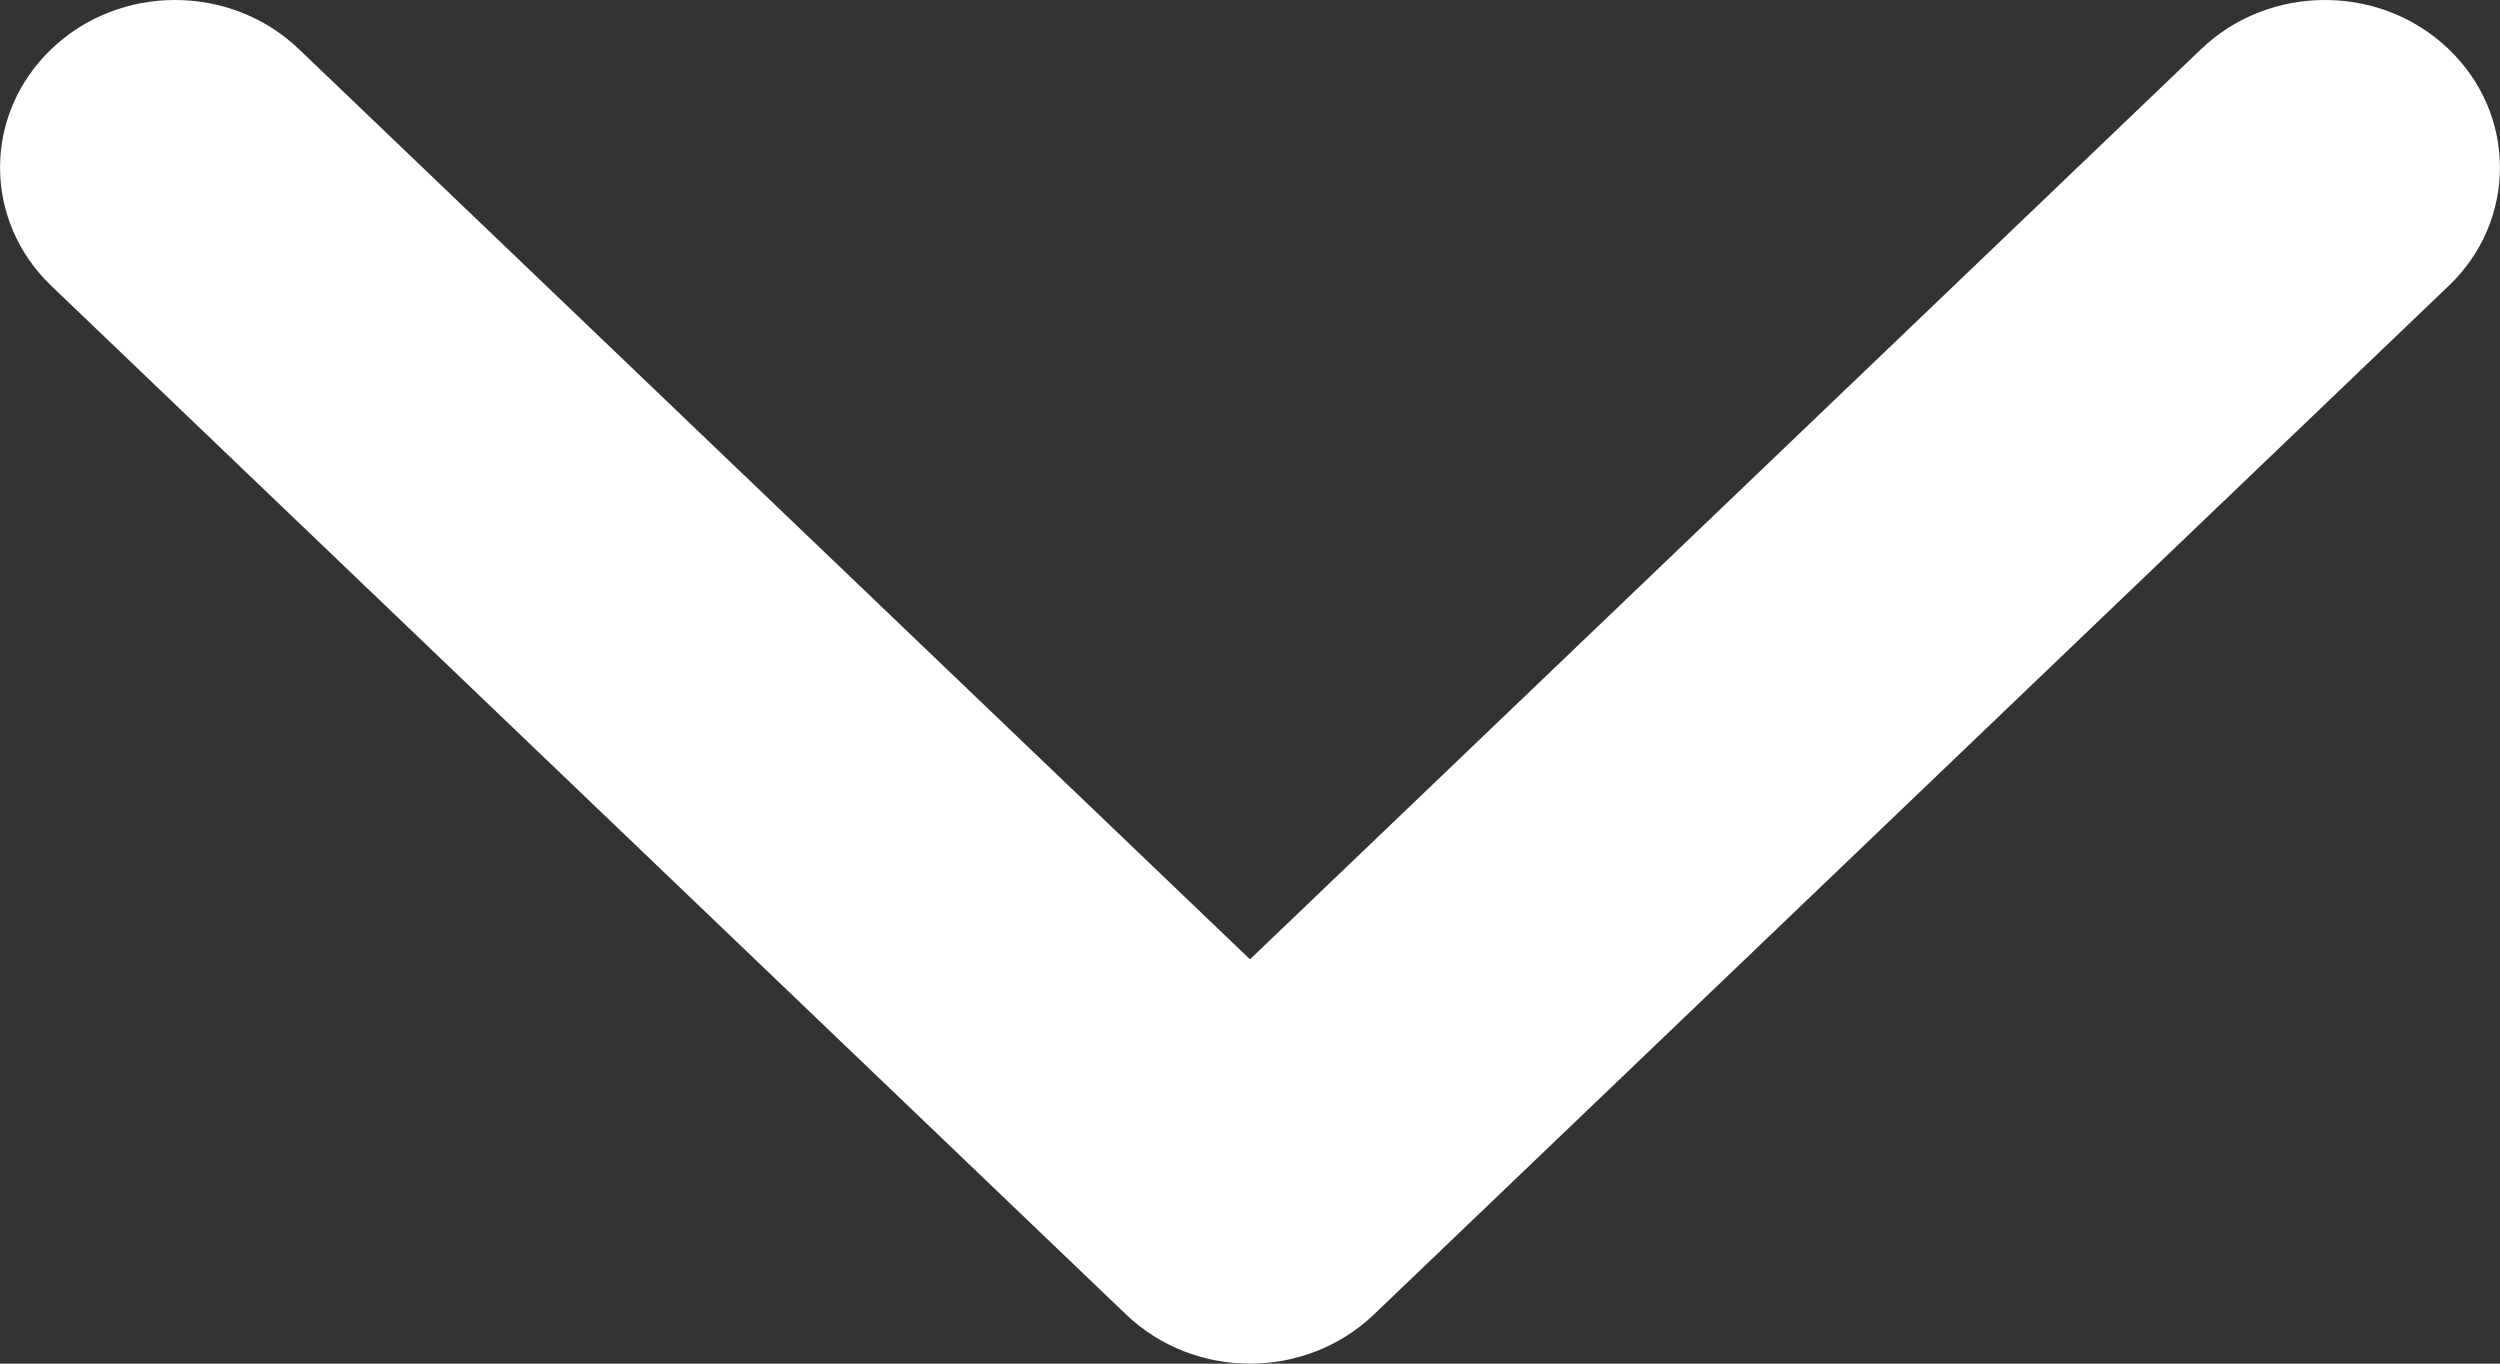 <?xml version="1.0" encoding="UTF-8"?>
<svg width="11px" height="6px" viewBox="0 0 11 6" version="1.1" xmlns="http://www.w3.org/2000/svg" xmlns:xlink="http://www.w3.org/1999/xlink">
    <rect x="0" y="0" width="11" height="6" fill="#333333" stroke="none"/>
    <!-- Generator: Sketch 52.6 (67491) - http://www.bohemiancoding.com/sketch -->
    <title>Path</title>
    <desc>Created with Sketch.</desc>
    <g id="Вікінг" stroke="none" stroke-width="1" fill="none" fill-rule="evenodd">
        <g id="Квартири" transform="translate(-1515, -79)" fill="#FFFFFF">
            <g id="language" transform="translate(1443, 52)">
                <g id="arrow-down-sign-to-navigate" transform="translate(72, 27)">
                    <path d="M5.5,6 C5.303,6 5.106,5.928 4.955,5.784 L0.226,1.258 C-0.075,0.97 -0.075,0.504 0.226,0.216 C0.526,-0.072 1.014,-0.072 1.315,0.216 L5.5,4.221 L9.685,0.216 C9.986,-0.072 10.474,-0.072 10.774,0.216 C11.075,0.504 11.075,0.971 10.774,1.258 L6.045,5.784 C5.894,5.928 5.697,6 5.5,6 Z" id="Path"></path>
                </g>
            </g>
        </g>
    </g>
</svg>